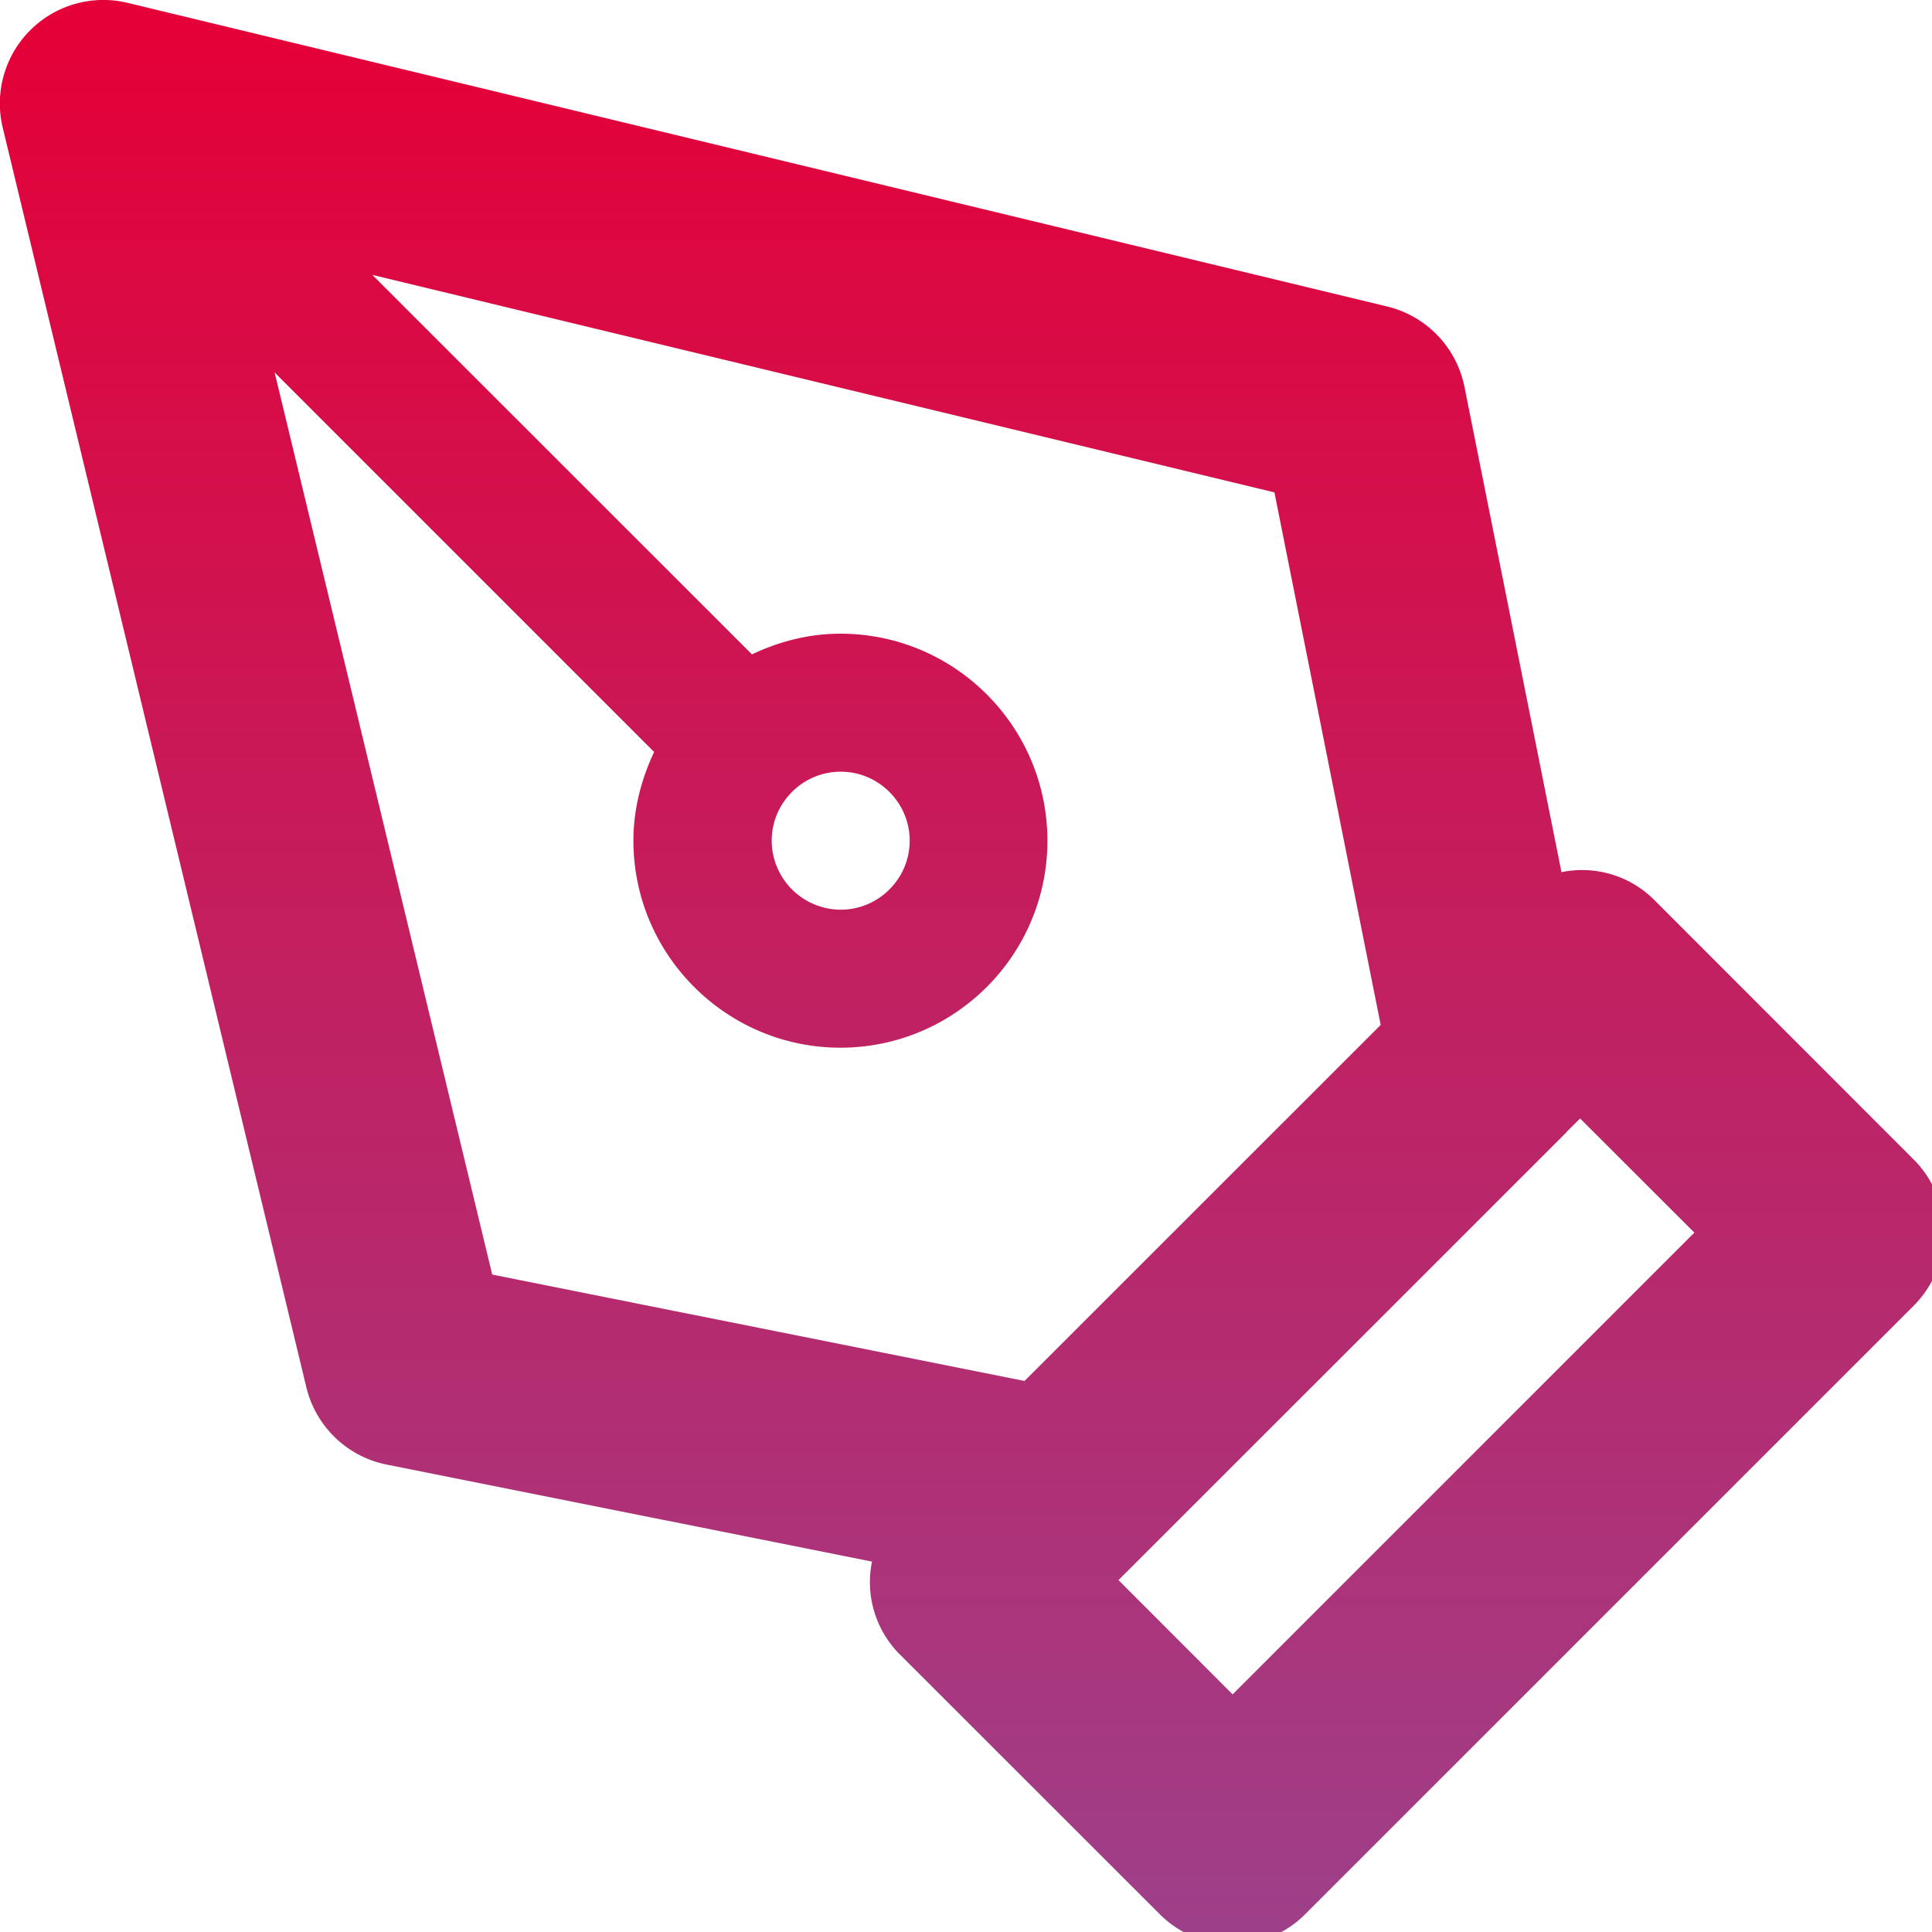 <?xml version="1.0" encoding="UTF-8"?> <svg xmlns="http://www.w3.org/2000/svg" width="14" height="14" viewBox="0 0 14 14"><defs><linearGradient id="linear-gradient" x1="0.5" x2="0.5" y2="1" gradientUnits="objectBoundingBox"><stop offset="0" stop-color="#e50037"></stop><stop offset="1" stop-color="#9a438e"></stop></linearGradient></defs><g><g><path fill="url(#linear-gradient)" d="M8.932 12.278l-.827-.828 2.197-2.196 1.05-1.05v-.002l.098-.097.828.827zm-2.84-6.686c.275 0 .5.225.5.5s-.225.5-.5.5a.502.502 0 0 1-.5-.5c0-.275.225-.5.5-.5zM1.99 2.699l2.75 2.75c-.092.196-.15.412-.15.643 0 .827.674 1.5 1.5 1.5.828 0 1.5-.673 1.5-1.5s-.672-1.5-1.5-1.5c-.23 0-.446.057-.641.15l-2.751-2.75 6.537 1.576.77 3.859-2.581 2.58-3.857-.771zm11.877 5.703L11.98 6.514a.74.74 0 0 0-.665-.194l-.703-3.517a.751.751 0 0 0-.56-.582L.926.021A.75.75 0 0 0 .02.926l2.2 9.127a.751.751 0 0 0 .582.56l3.517.703a.74.74 0 0 0 .194.665l1.888 1.887a.744.744 0 0 0 1.06 0l4.406-4.406a.749.749 0 0 0 0-1.06z"></path></g></g></svg> 